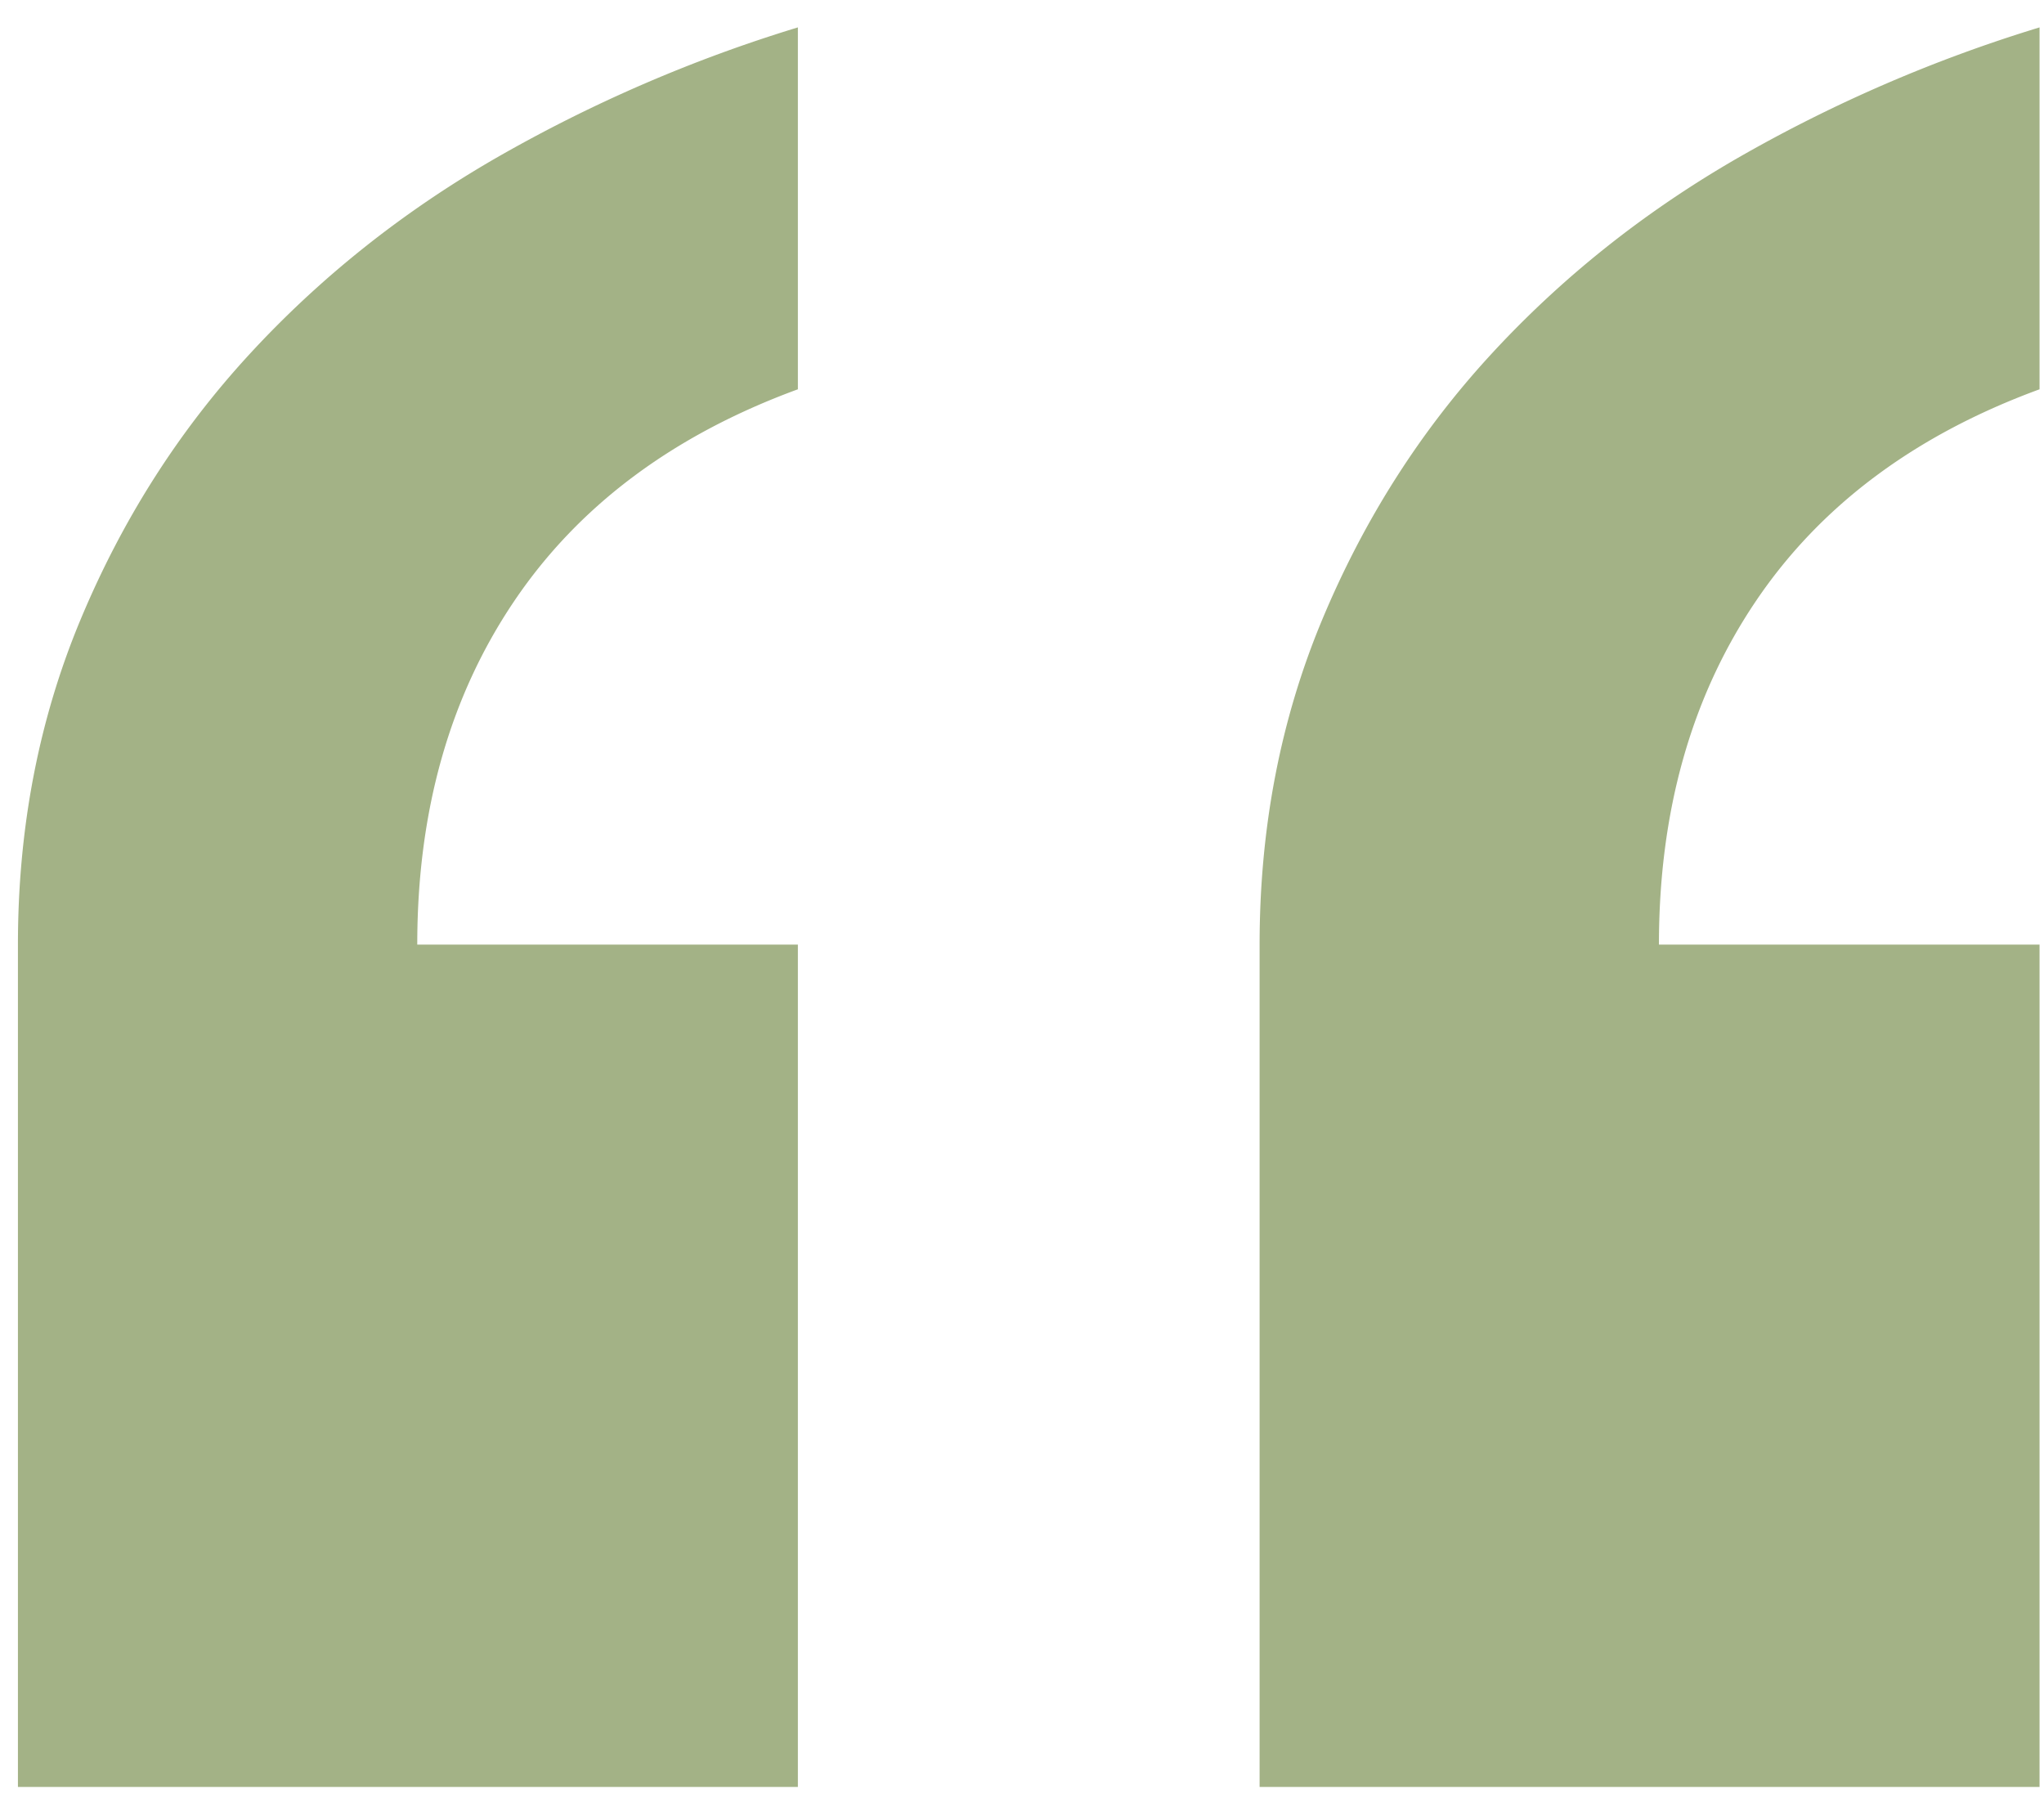 <svg xmlns="http://www.w3.org/2000/svg" width="57" height="50" viewBox="0 0 57 50"><defs><linearGradient id="pz3va" x1="28.69" x2="28.69" y1=".76" y2="49.83" gradientUnits="userSpaceOnUse"><stop offset="0" stop-color="#a3b286"/><stop offset="1" stop-color="#a3b286"/></linearGradient></defs><g><g><path fill="url(#pz3va)" d="M22.25 10.856c-3.48 1.276-6.119 3.248-7.917 5.916s-2.697 5.858-2.697 9.57H22.25v23.49H.5v-23.49c0-3.248.58-6.264 1.74-9.048 1.16-2.784 2.726-5.249 4.698-7.395 1.972-2.146 4.263-3.973 6.873-5.481A40.769 40.769 0 0 1 22.25.764zm34.626 0c-3.48 1.276-6.119 3.248-7.917 5.916s-2.697 5.858-2.697 9.57h10.614v23.49h-21.75v-23.49c0-3.248.58-6.264 1.74-9.048 1.16-2.784 2.726-5.249 4.698-7.395 1.972-2.146 4.263-3.973 6.873-5.481A40.769 40.769 0 0 1 56.876.764z"/></g></g></svg>